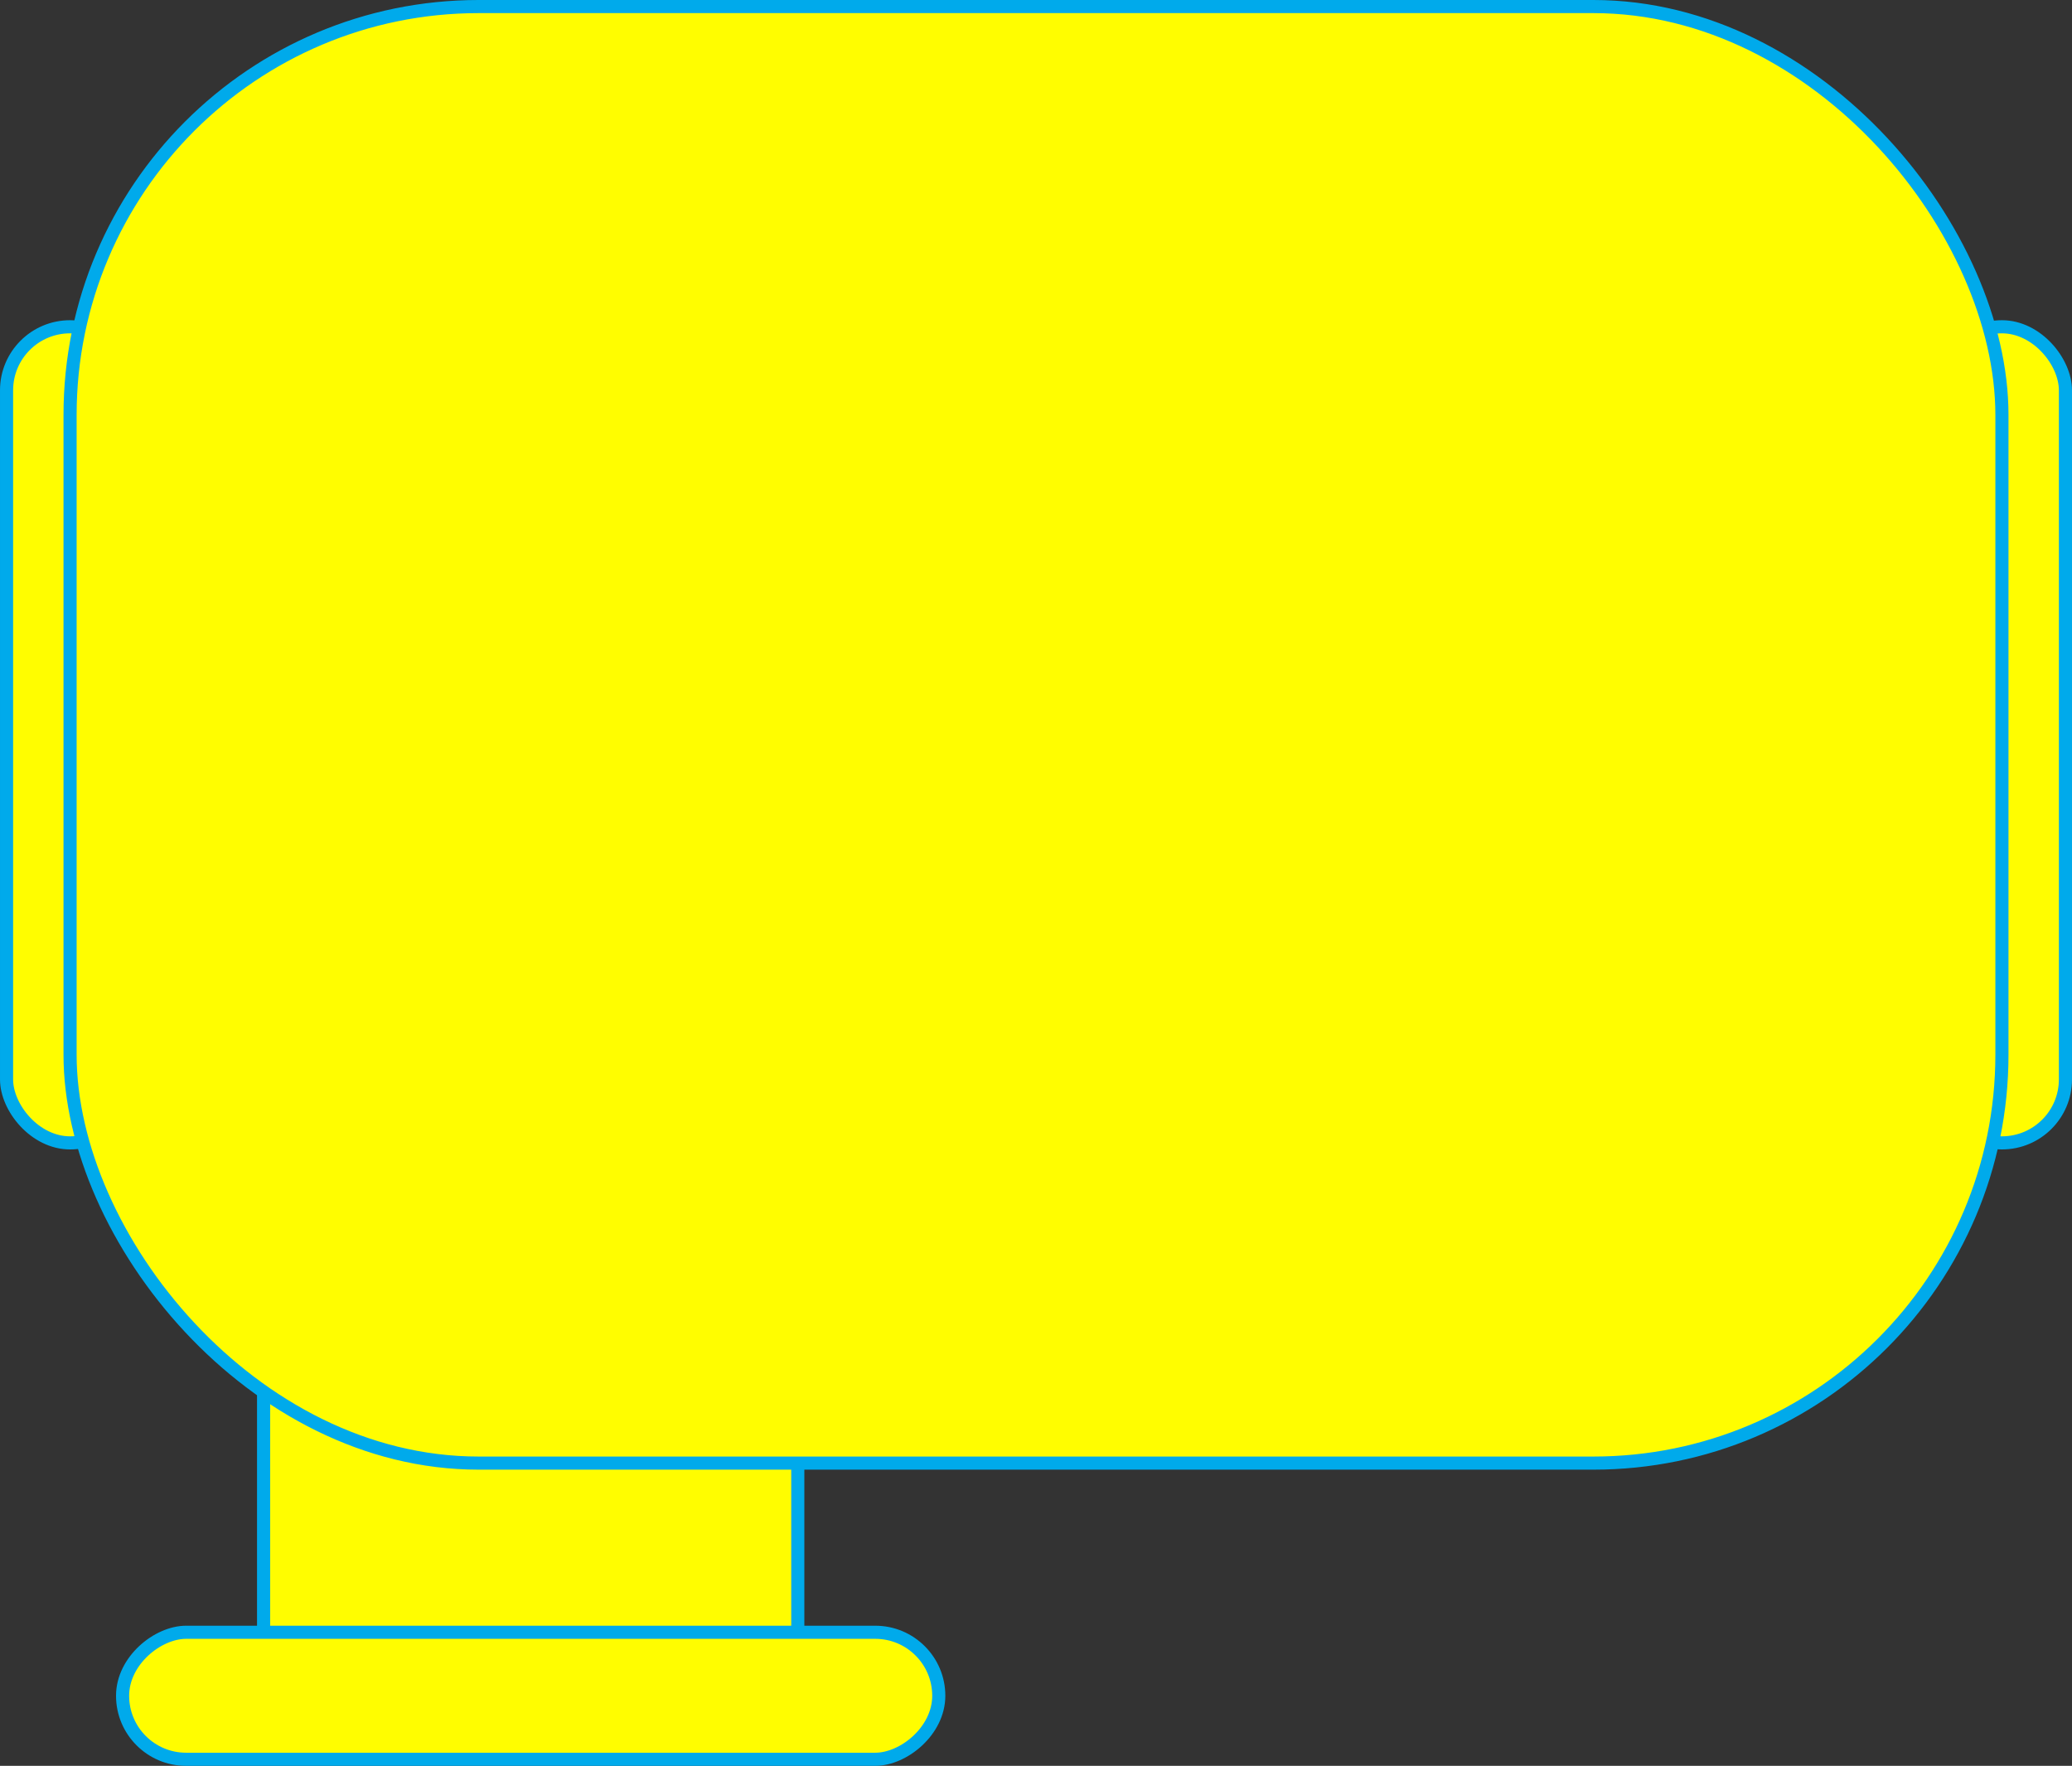 <?xml version="1.0" encoding="UTF-8"?><svg id="_レイヤー_1" xmlns="http://www.w3.org/2000/svg" width="474" height="404" viewBox="0 0 474 404"><rect x="0" y="0" width="474" height="404" fill="#333333" stroke="none"/><defs><style>.cls-1{fill:#fffd00;stroke:#00aaeb;stroke-miterlimit:10;stroke-width:3px;}</style></defs><rect class="cls-1" x="60.297" y="314.67" width="122.208" height="63.772"/><rect class="cls-1" x="106.872" y="294.613" width="29.058" height="186.716" rx="14.529" ry="14.529" transform="translate(509.372 266.57) rotate(90)"/><rect class="cls-1" x="1.5" y="74.761" width="29.058" height="186.716" rx="14.529" ry="14.529"/><rect class="cls-1" x="443.442" y="74.761" width="29.058" height="186.716" rx="14.529" ry="14.529" transform="translate(915.942 336.238) rotate(-180)"/><rect class="cls-1" x="16.029" y="1.5" width="441.942" height="333.238" rx="93.452" ry="93.452"/></svg>